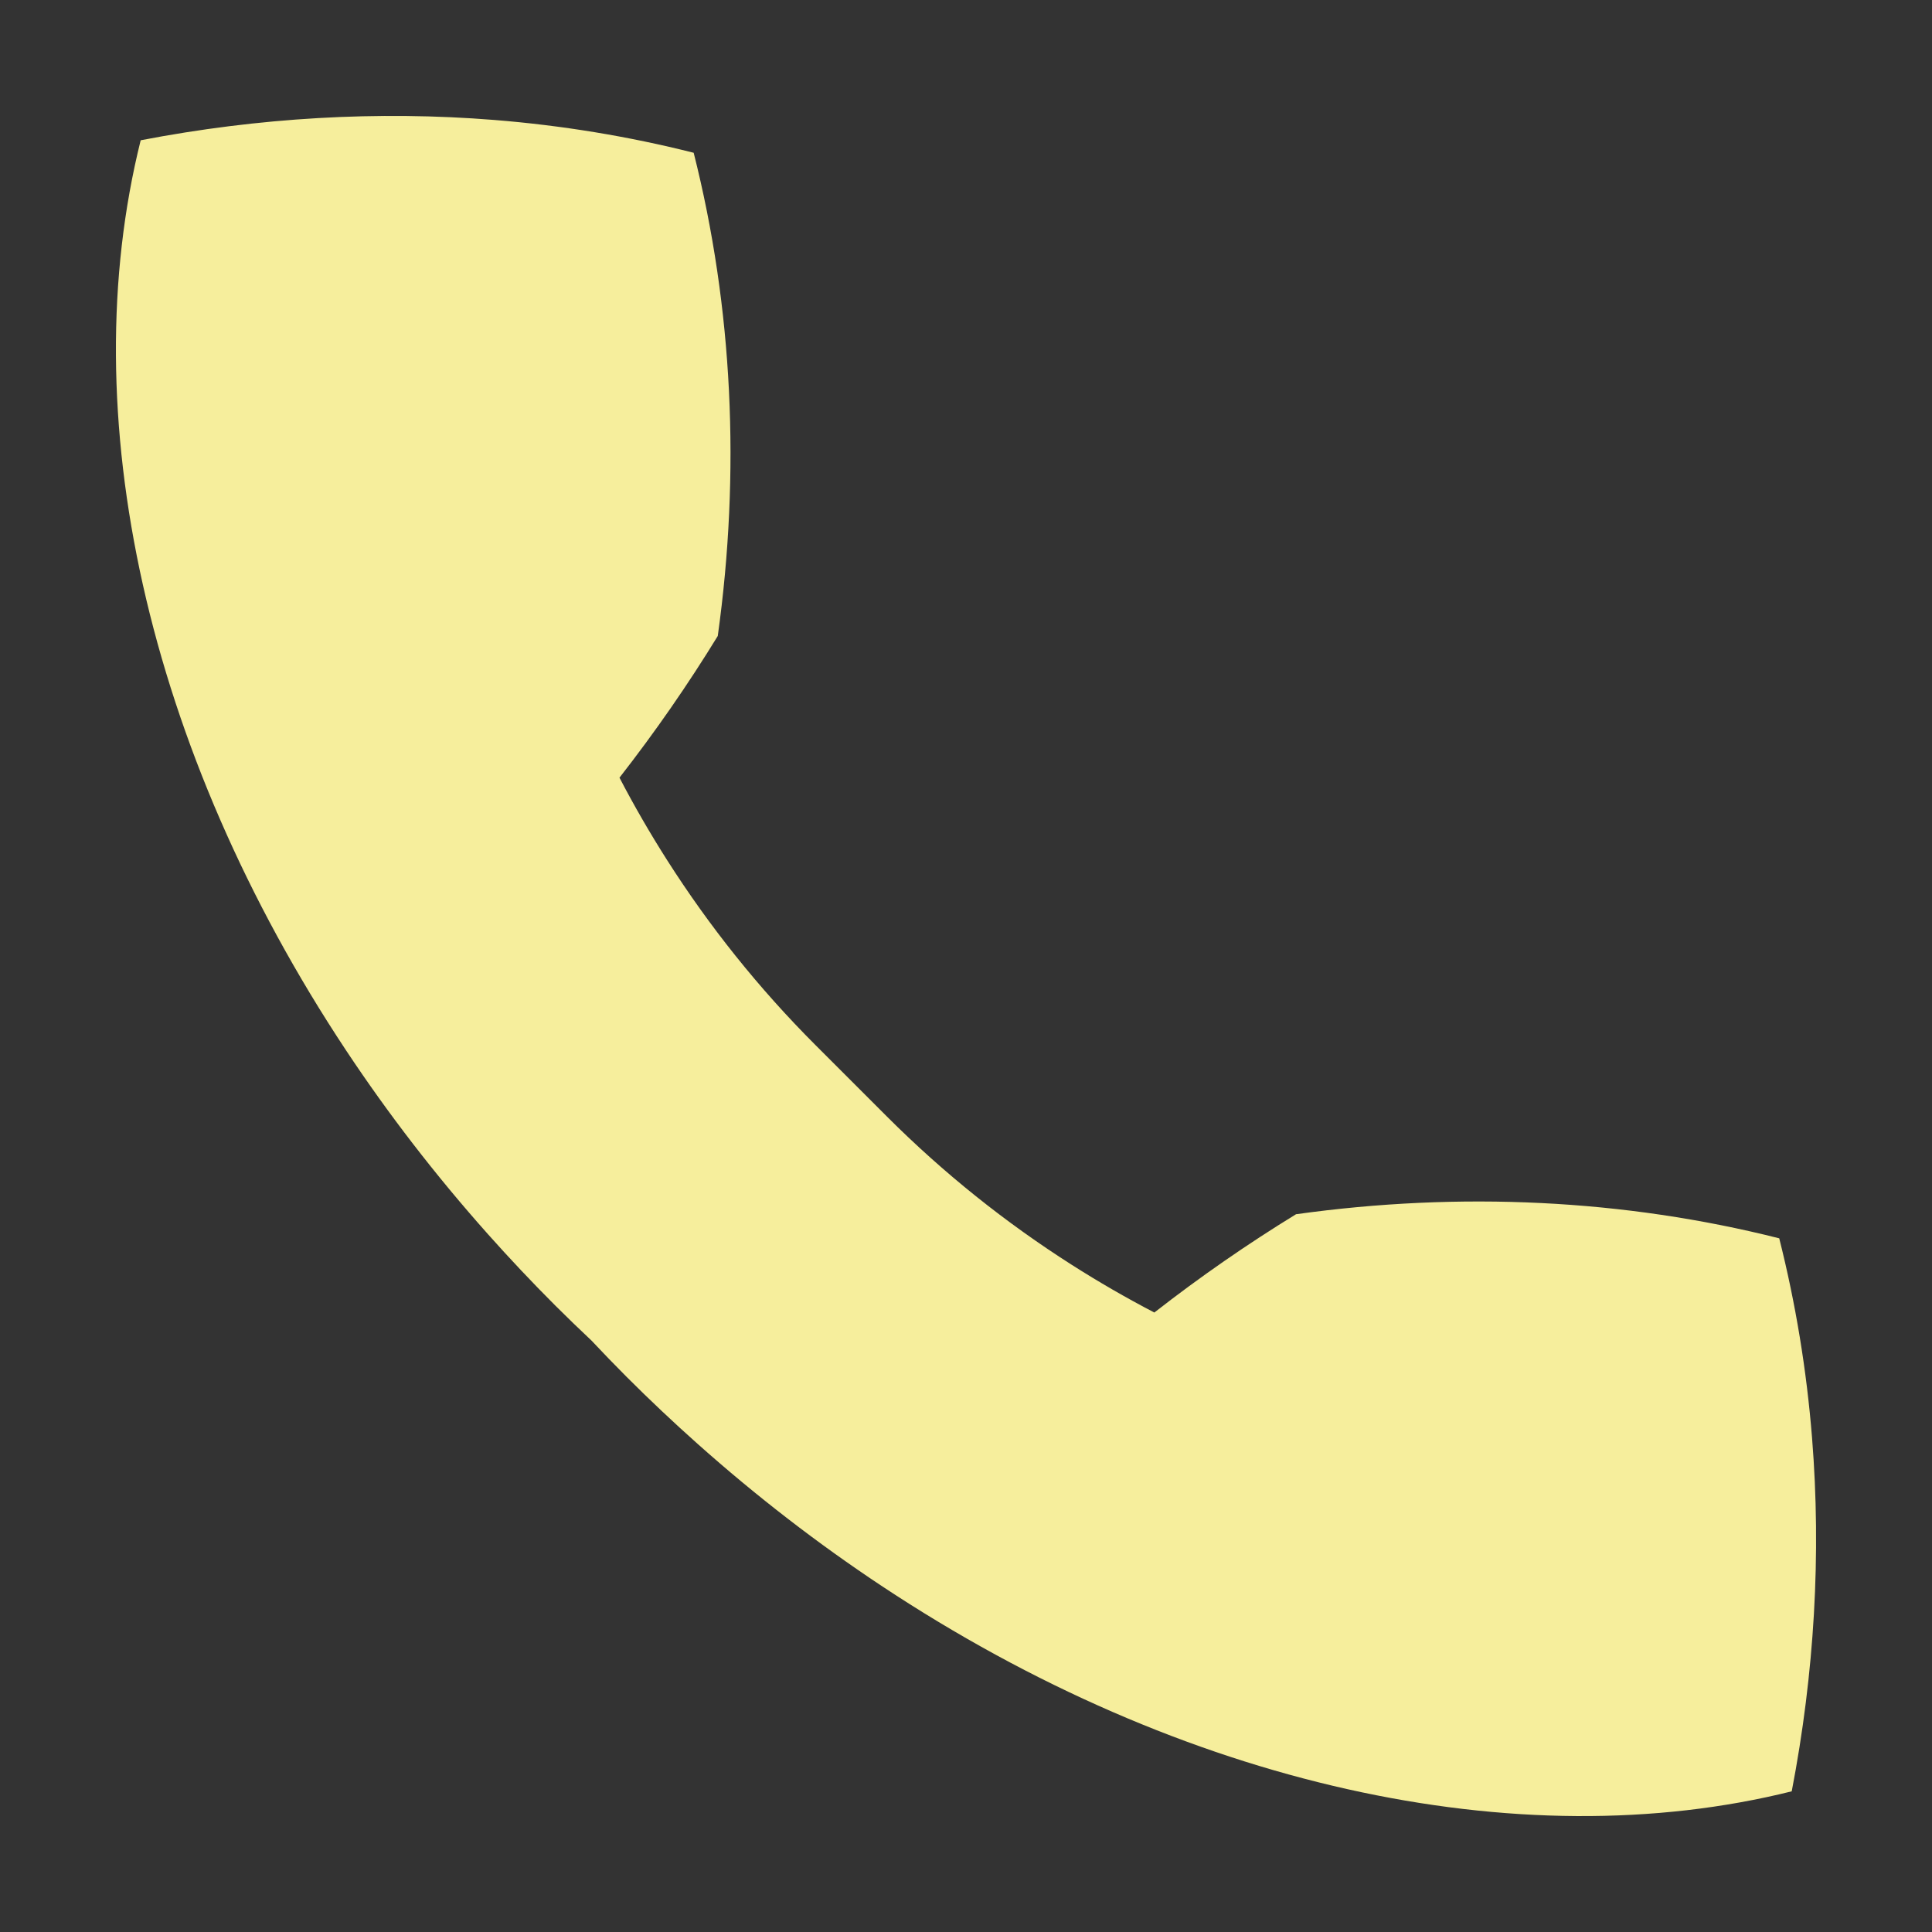 <?xml version="1.0" encoding="utf-8"?>
<!-- Generator: Adobe Illustrator 19.0.0, SVG Export Plug-In . SVG Version: 6.00 Build 0)  -->
<svg version="1.1" id="Layer_1" xmlns="http://www.w3.org/2000/svg" xmlns:xlink="http://www.w3.org/1999/xlink" x="0px" y="0px"
	 width="300px" height="300px" viewBox="-155 247 300 300" style="enable-background:new -155 247 300 300;" xml:space="preserve">
<rect x="-155" y="247" width="300" height="300" fill="#333333" stroke="none"/>
<style type="text/css">
	.st0{fill:#f6ee9c;}
</style>
<path class="st0" d="M-101.241,410.136c6.5,9.798,13.858,19.363,22.055,28.559
	c3.327,3.732,6.787,7.406,10.388,11.007c1.86,1.86,3.744,3.67,5.64,5.456
	c1.786,1.896,3.596,3.78,5.456,5.64c3.601,3.601,7.275,7.062,11.007,10.388
	c9.196,8.197,18.762,15.555,28.559,22.055
	c46.816,31.059,98.923,42.489,141.355,31.914
	c3.533-18.36,4.602-36.831,3.157-54.868c-0.842-10.519-2.545-20.887-5.098-31.001
	c-24.045-6.071-49.541-7.29-75.03-3.741c-7.525,4.612-14.875,9.7-22.004,15.263
	c-4.368-2.275-8.644-4.746-12.823-7.408
	c-10.223-6.514-19.85-14.177-28.699-23.025l-11.096-11.096
	c-8.849-8.849-16.512-18.476-23.025-28.699c-2.662-4.178-5.134-8.455-7.408-12.823
	c5.563-7.129,10.651-14.479,15.263-22.004c3.549-25.489,2.33-50.985-3.741-75.03
	c-10.114-2.554-20.482-4.256-31.001-5.098c-18.037-1.444-36.509-0.376-54.868,3.157
	C-143.729,311.213-132.3,363.32-101.241,410.136z"/>
</svg>
